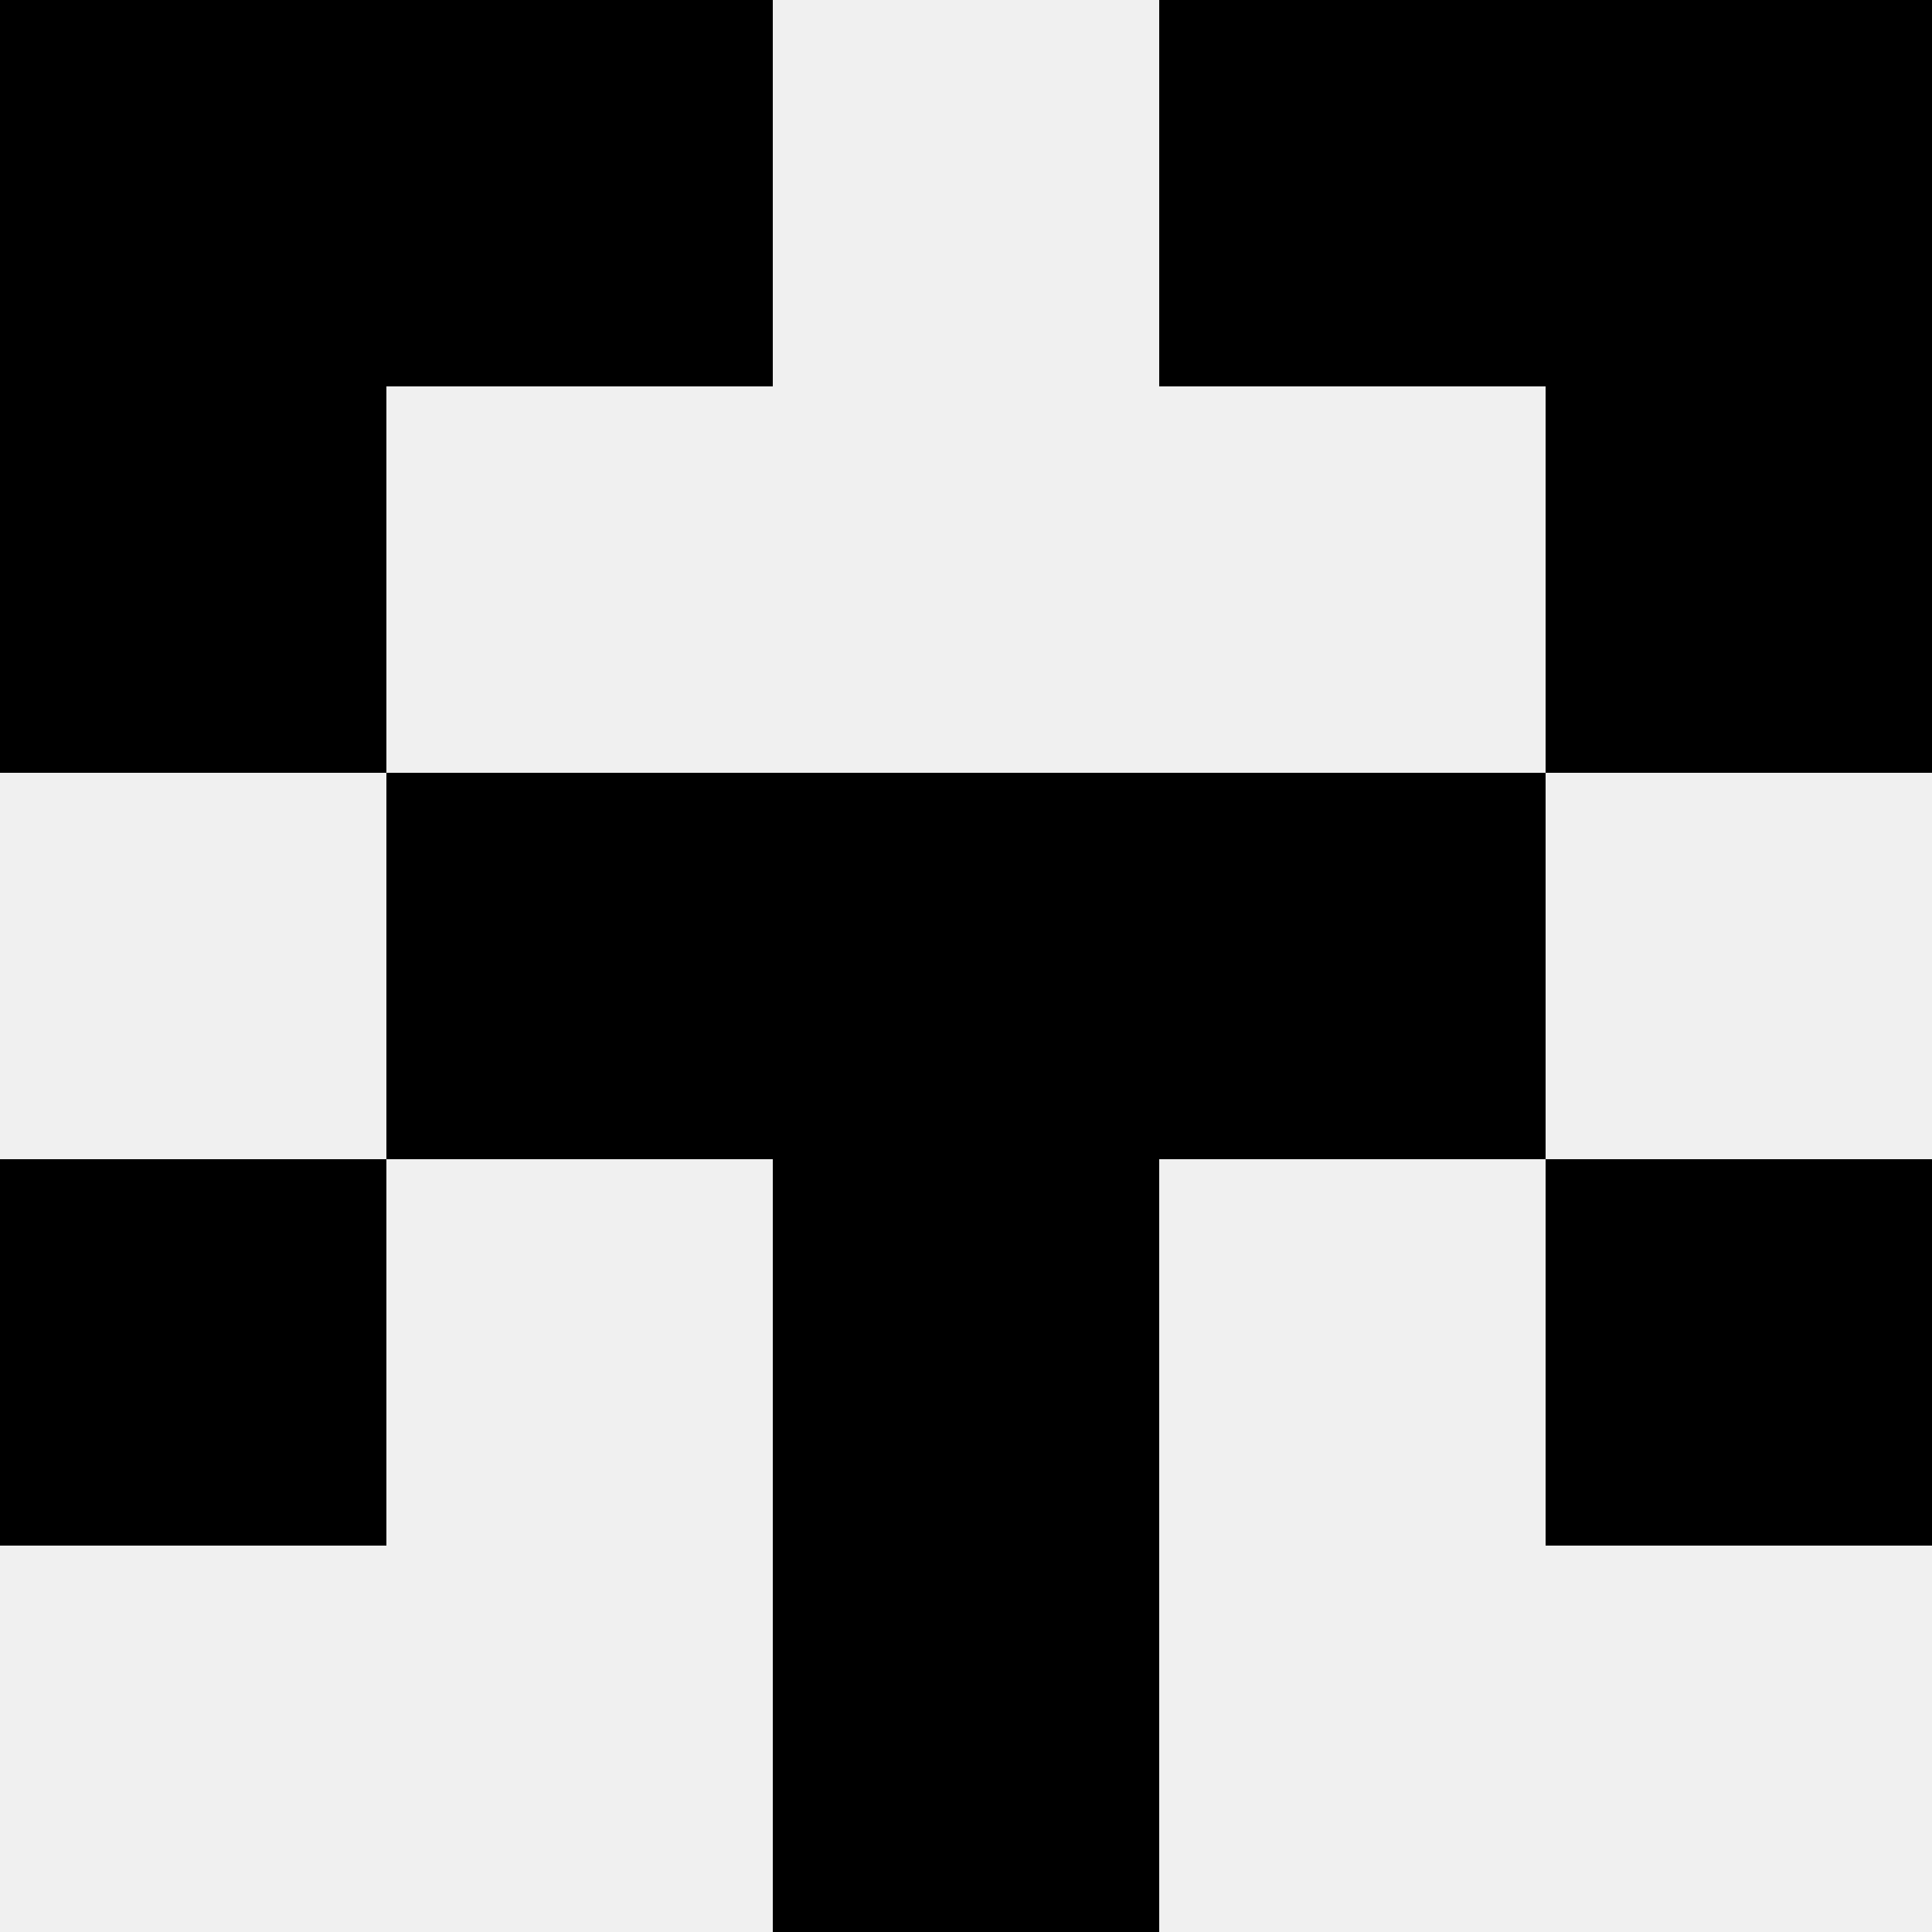 <svg width='80' height='80' xmlns='http://www.w3.org/2000/svg'><rect width='100%' height='100%' fill='#f0f0f0'/><rect x='0' y='0' width='16' height='16' fill='hsl(198, 70%, 50%)' /><rect x='64' y='0' width='16' height='16' fill='hsl(198, 70%, 50%)' /><rect x='16' y='0' width='16' height='16' fill='hsl(198, 70%, 50%)' /><rect x='48' y='0' width='16' height='16' fill='hsl(198, 70%, 50%)' /><rect x='0' y='16' width='16' height='16' fill='hsl(198, 70%, 50%)' /><rect x='64' y='16' width='16' height='16' fill='hsl(198, 70%, 50%)' /><rect x='16' y='32' width='16' height='16' fill='hsl(198, 70%, 50%)' /><rect x='48' y='32' width='16' height='16' fill='hsl(198, 70%, 50%)' /><rect x='32' y='32' width='16' height='16' fill='hsl(198, 70%, 50%)' /><rect x='32' y='32' width='16' height='16' fill='hsl(198, 70%, 50%)' /><rect x='0' y='48' width='16' height='16' fill='hsl(198, 70%, 50%)' /><rect x='64' y='48' width='16' height='16' fill='hsl(198, 70%, 50%)' /><rect x='32' y='48' width='16' height='16' fill='hsl(198, 70%, 50%)' /><rect x='32' y='48' width='16' height='16' fill='hsl(198, 70%, 50%)' /><rect x='32' y='64' width='16' height='16' fill='hsl(198, 70%, 50%)' /><rect x='32' y='64' width='16' height='16' fill='hsl(198, 70%, 50%)' /></svg>